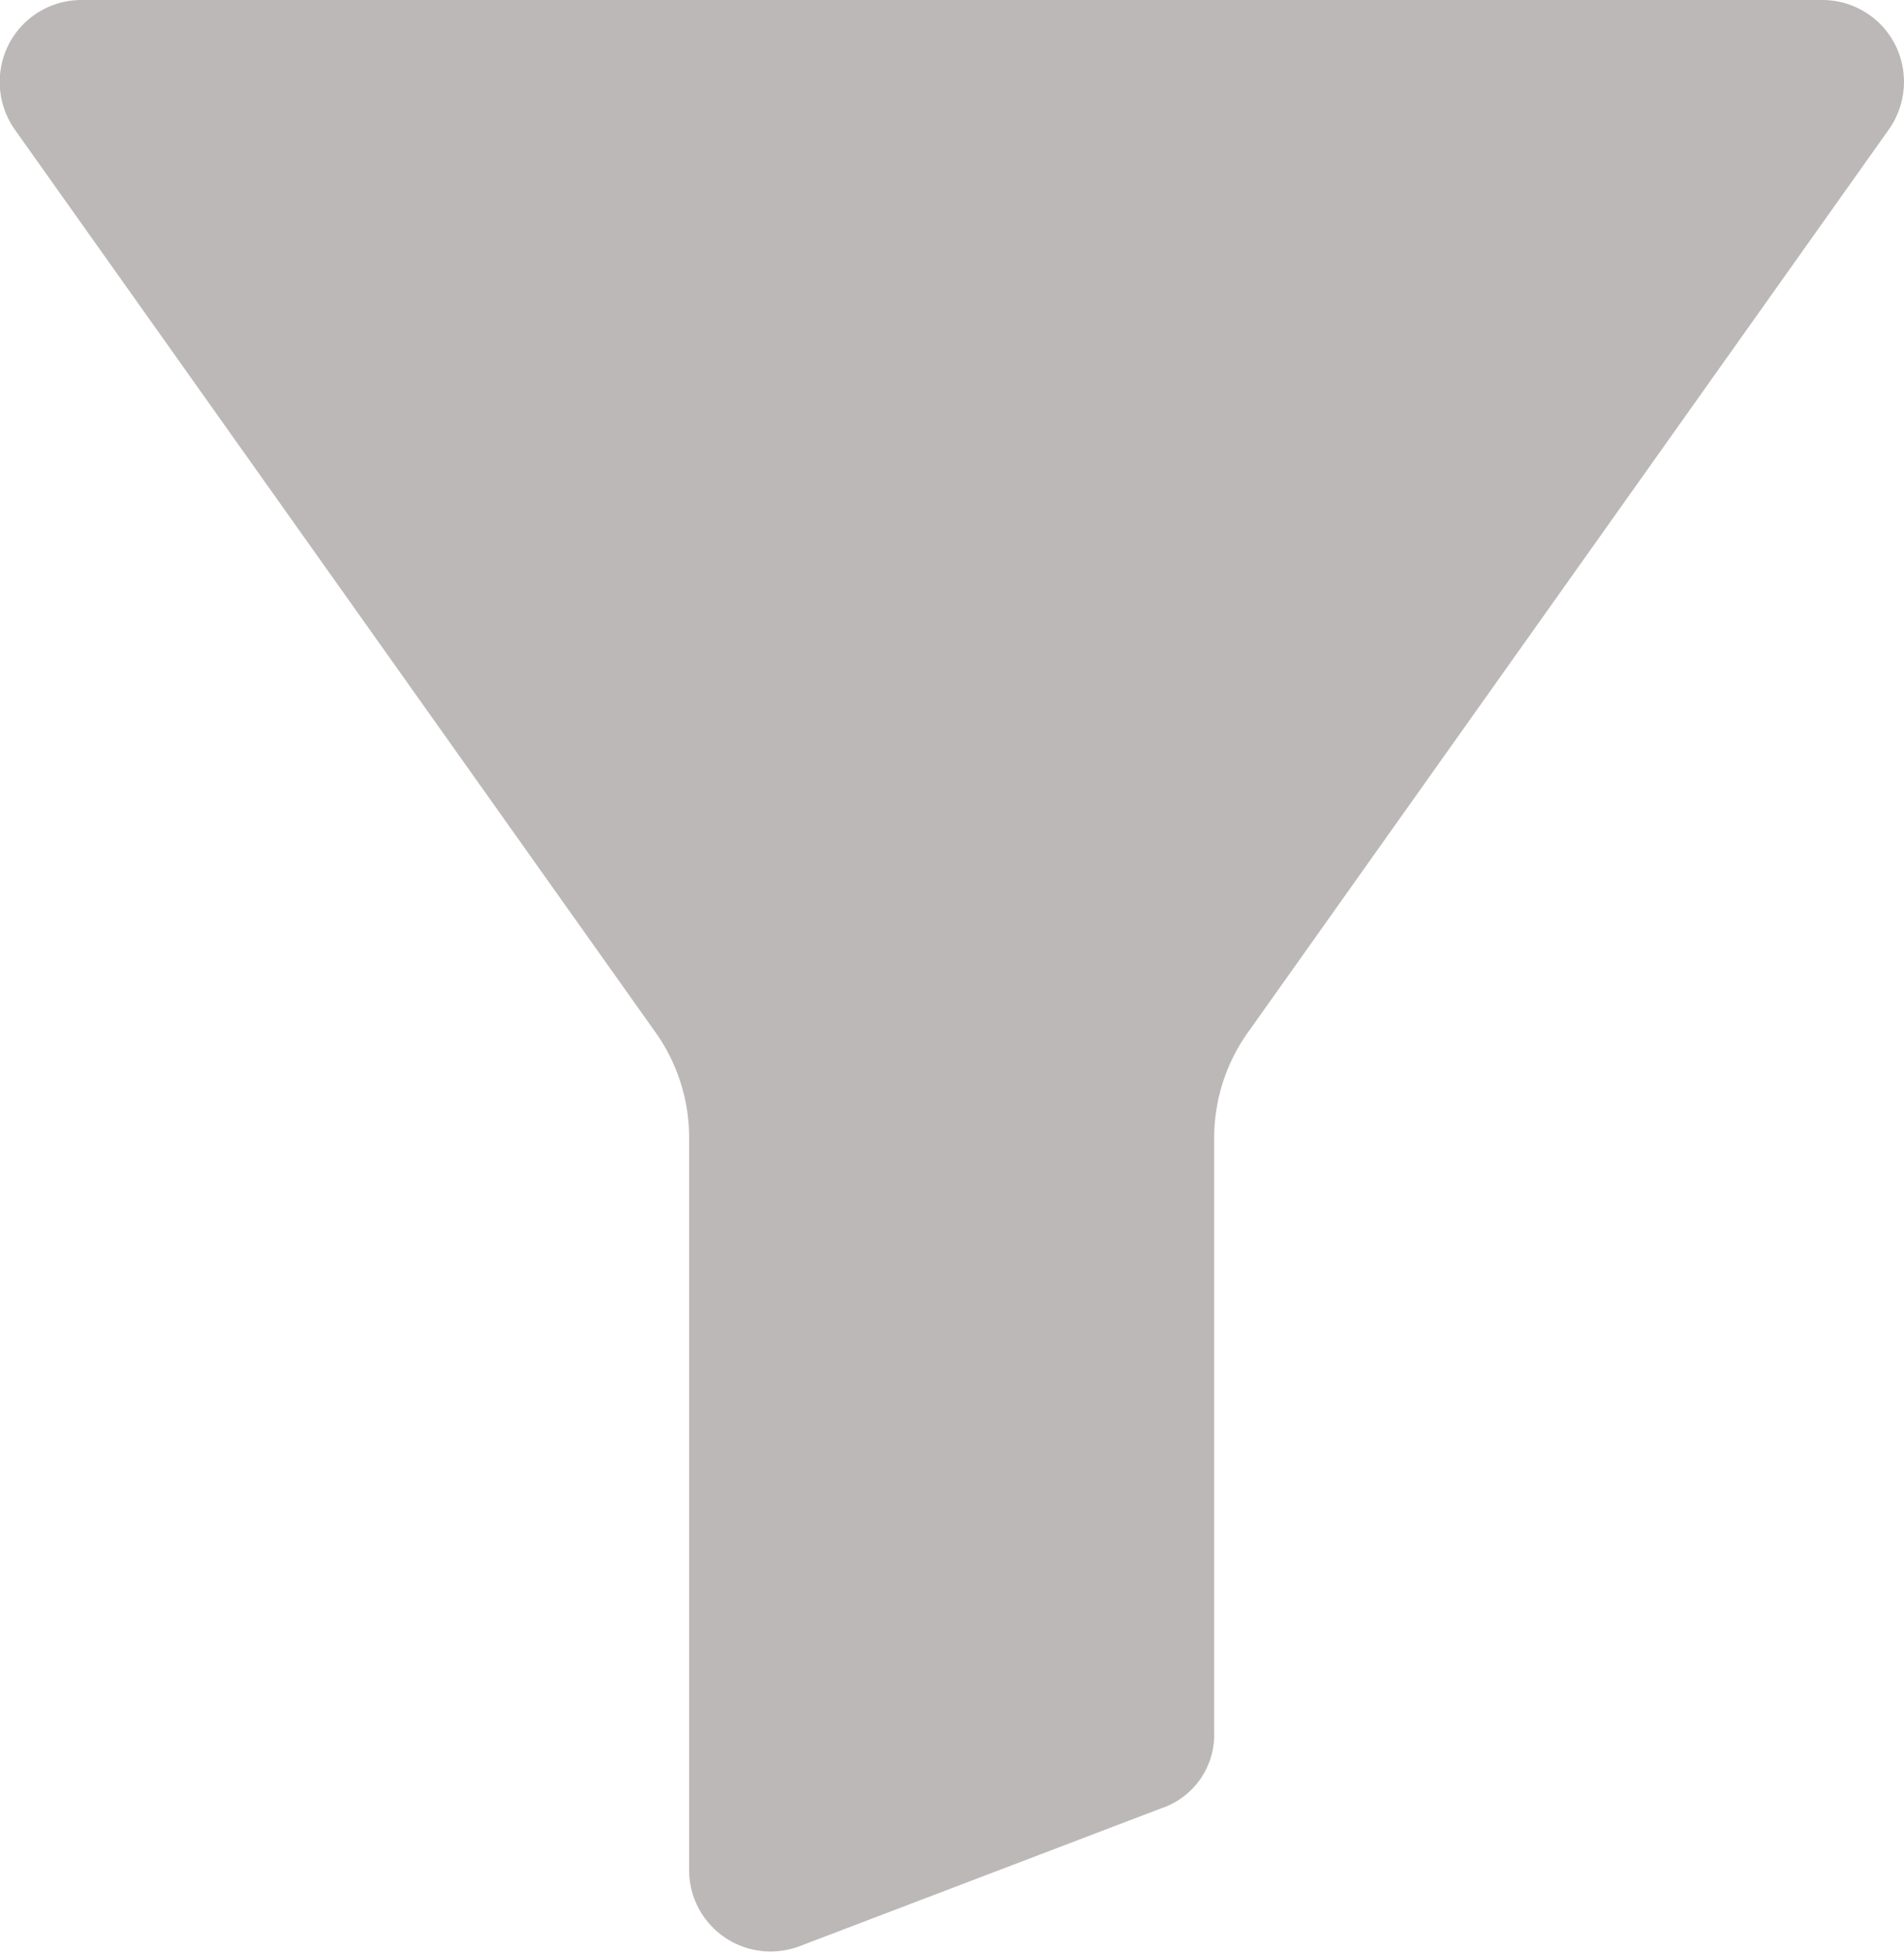<svg xmlns="http://www.w3.org/2000/svg" width="21.623" height="22.165" viewBox="0 0 21.623 22.165"><defs><style>.a{fill:#918888;opacity:0.59;}</style></defs><path class="a" d="M20.691,0H.93A.928.928,0,0,0,.1.5a.941.941,0,0,0,.073.98l7.239,10.2.007.01a2.067,2.067,0,0,1,.406,1.227v8.315a.924.924,0,0,0,.924.93.953.953,0,0,0,.365-.073l4.068-1.551a.881.881,0,0,0,.606-.869V12.92a2.069,2.069,0,0,1,.406-1.227l.007-.01,7.24-10.2A.94.94,0,0,0,21.518.5a.928.928,0,0,0-.827-.5Zm0,0" transform="translate(0.001 0)"/></svg>